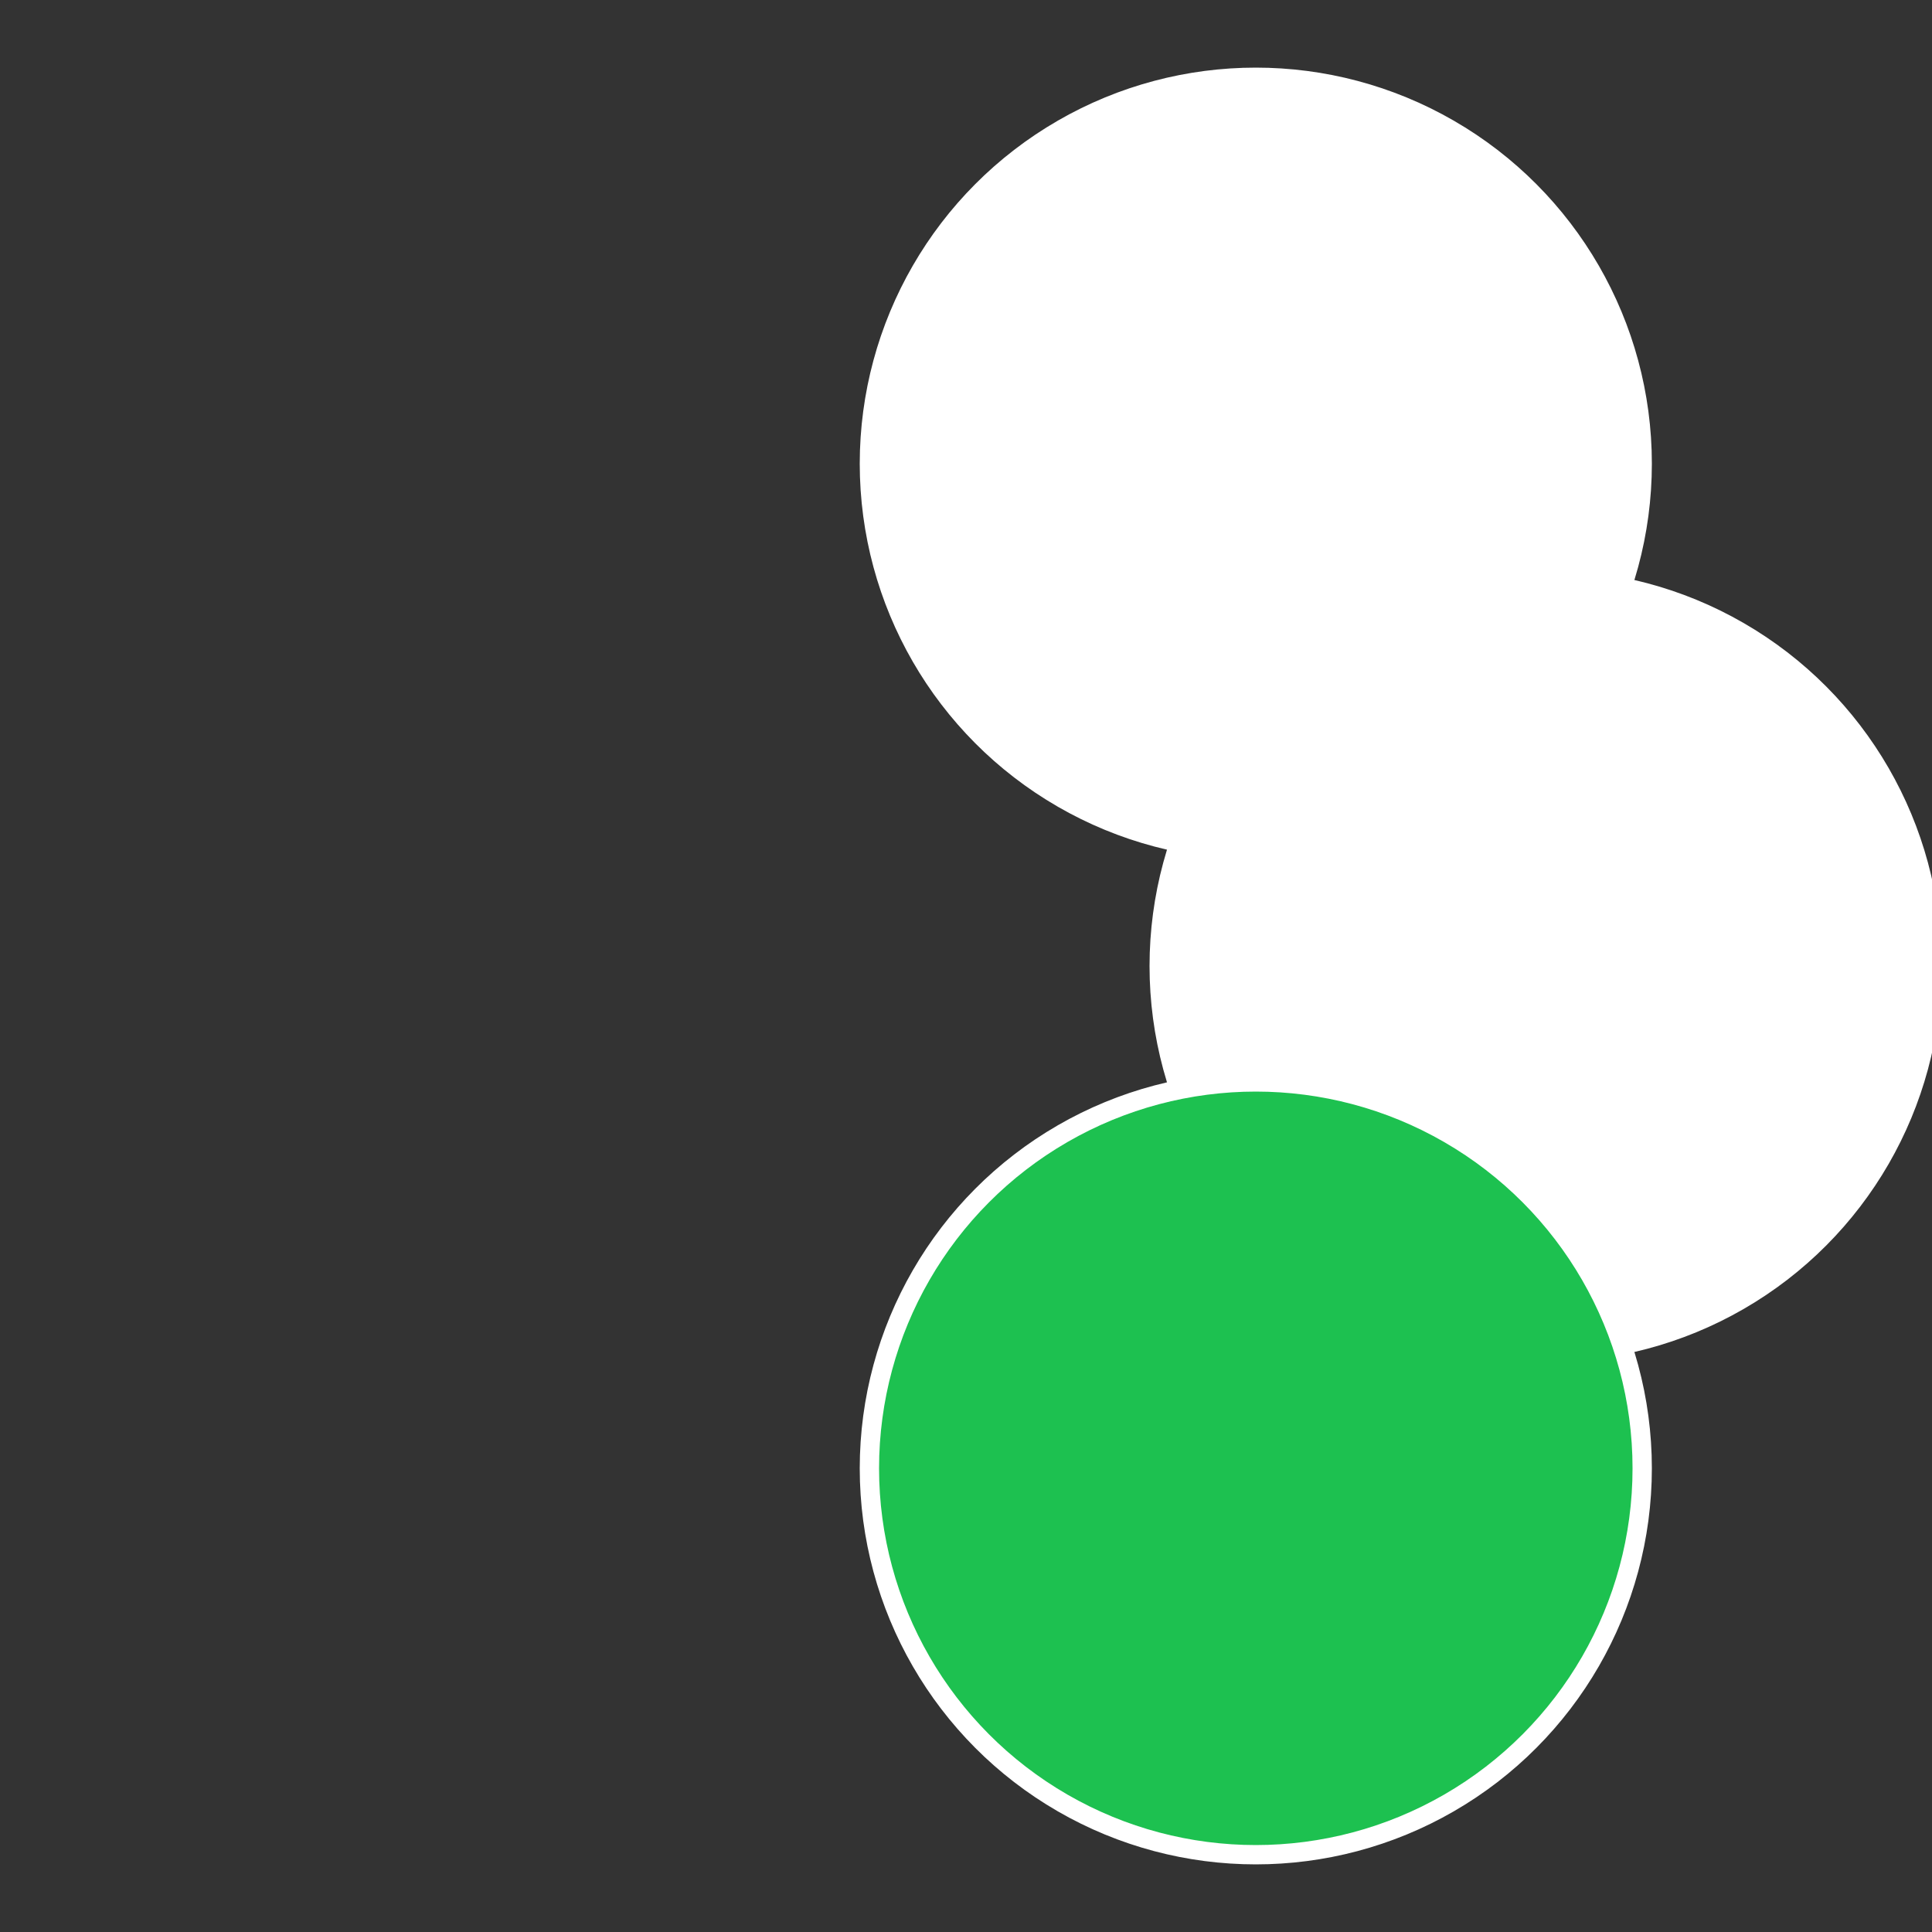 <?xml version="1.0" standalone="no"?>
<svg width="500" height="500" viewBox="-1 -1 2 2" xmlns="http://www.w3.org/2000/svg">
 
                <rect x="-1" y="-1" width="2" height="2" fill="#333333" stroke="none"/>
 
                <circle cx="0.3" cy="-0.52" r="0.4" fill="#ffffffffffffebf61505ffffffffffffff1f" stroke="#fff" stroke-width="1%" />
             
                <circle cx="0.6" cy="0" r="0.4" fill="#ffffffffffffed541505ffffffffffffebf6" stroke="#fff" stroke-width="1%" />
             
                <circle cx="0.3" cy="0.52" r="0.4" fill="#1dc1505ffffffffffffebf6" stroke="#fff" stroke-width="1%" />
            </svg>

